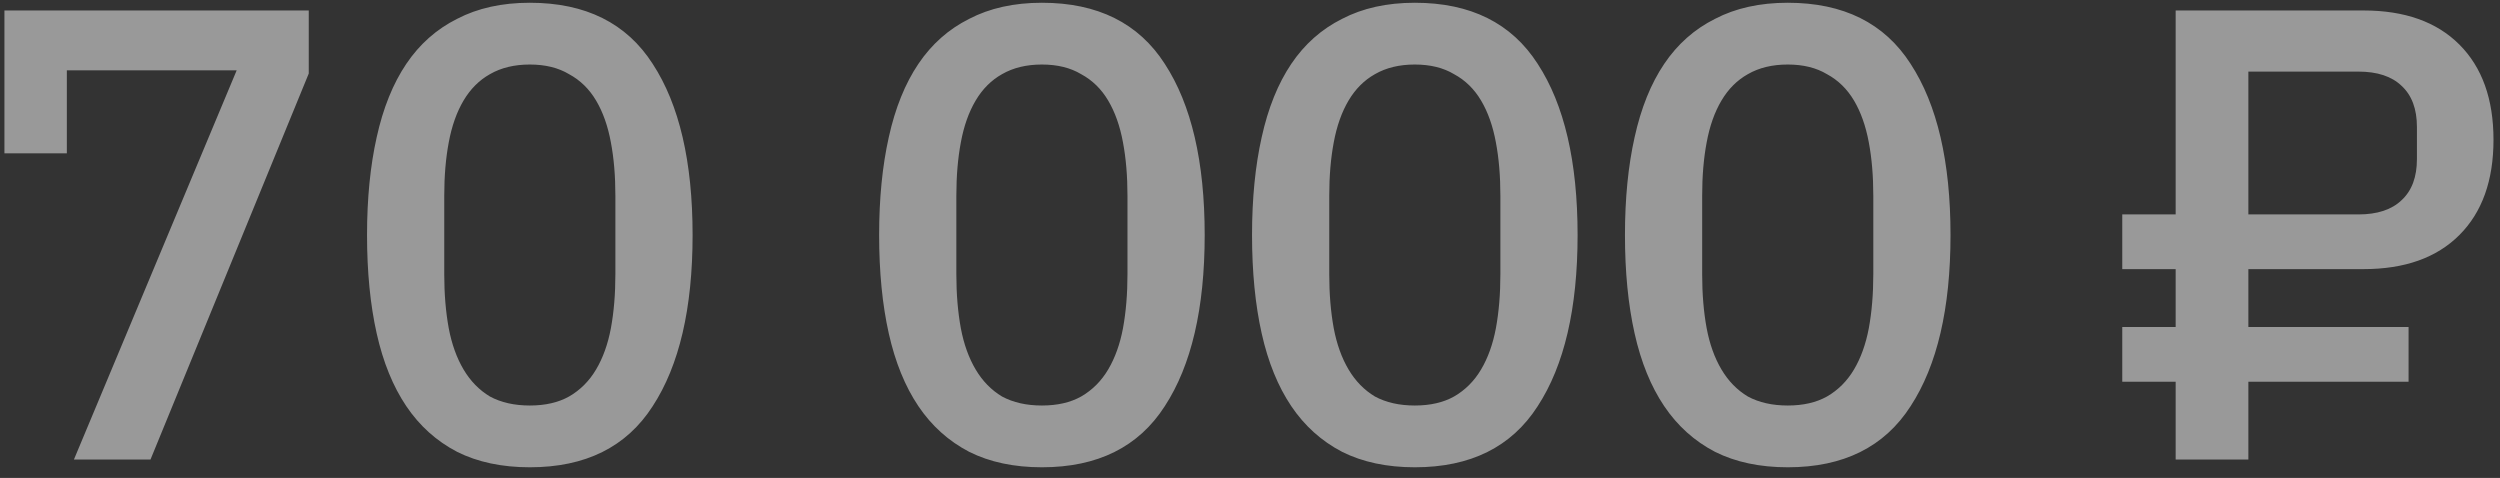 <?xml version="1.0" encoding="UTF-8"?> <svg xmlns="http://www.w3.org/2000/svg" width="136" height="26" viewBox="0 0 136 26" fill="none"><rect x="0" y="0" width="136" height="26" fill="#333333" stroke="none"/><path d="M4.021 25L12.876 3.825H3.636V8.34H0.241V0.57H16.796V4L8.186 25H4.021ZM28.822 25.42C27.306 25.42 25.987 25.14 24.867 24.58C23.747 23.997 22.826 23.168 22.102 22.095C21.379 21.022 20.842 19.703 20.492 18.14C20.142 16.577 19.967 14.792 19.967 12.785C19.967 10.802 20.142 9.028 20.492 7.465C20.842 5.878 21.379 4.548 22.102 3.475C22.826 2.402 23.747 1.585 24.867 1.025C25.987 0.442 27.306 0.15 28.822 0.15C31.856 0.15 34.084 1.258 35.507 3.475C36.954 5.692 37.677 8.795 37.677 12.785C37.677 16.775 36.954 19.878 35.507 22.095C34.084 24.312 31.856 25.42 28.822 25.42ZM28.822 22.06C29.662 22.06 30.374 21.897 30.957 21.57C31.564 21.22 32.054 20.73 32.427 20.1C32.801 19.47 33.069 18.723 33.232 17.86C33.396 16.973 33.477 15.993 33.477 14.92V10.65C33.477 9.577 33.396 8.608 33.232 7.745C33.069 6.858 32.801 6.1 32.427 5.47C32.054 4.84 31.564 4.362 30.957 4.035C30.374 3.685 29.662 3.51 28.822 3.51C27.982 3.51 27.259 3.685 26.652 4.035C26.069 4.362 25.591 4.84 25.217 5.47C24.844 6.1 24.576 6.858 24.412 7.745C24.249 8.608 24.167 9.577 24.167 10.65V14.92C24.167 15.993 24.249 16.973 24.412 17.86C24.576 18.723 24.844 19.47 25.217 20.1C25.591 20.73 26.069 21.22 26.652 21.57C27.259 21.897 27.982 22.06 28.822 22.06ZM56.68 25.42C55.163 25.42 53.845 25.14 52.725 24.58C51.605 23.997 50.683 23.168 49.96 22.095C49.237 21.022 48.7 19.703 48.35 18.14C48 16.577 47.825 14.792 47.825 12.785C47.825 10.802 48 9.028 48.35 7.465C48.7 5.878 49.237 4.548 49.96 3.475C50.683 2.402 51.605 1.585 52.725 1.025C53.845 0.442 55.163 0.15 56.68 0.15C59.713 0.15 61.942 1.258 63.365 3.475C64.812 5.692 65.535 8.795 65.535 12.785C65.535 16.775 64.812 19.878 63.365 22.095C61.942 24.312 59.713 25.42 56.68 25.42ZM56.68 22.06C57.52 22.06 58.232 21.897 58.815 21.57C59.422 21.22 59.912 20.73 60.285 20.1C60.658 19.47 60.927 18.723 61.09 17.86C61.253 16.973 61.335 15.993 61.335 14.92V10.65C61.335 9.577 61.253 8.608 61.09 7.745C60.927 6.858 60.658 6.1 60.285 5.47C59.912 4.84 59.422 4.362 58.815 4.035C58.232 3.685 57.52 3.51 56.68 3.51C55.84 3.51 55.117 3.685 54.51 4.035C53.927 4.362 53.448 4.84 53.075 5.47C52.702 6.1 52.433 6.858 52.27 7.745C52.107 8.608 52.025 9.577 52.025 10.65V14.92C52.025 15.993 52.107 16.973 52.27 17.86C52.433 18.723 52.702 19.47 53.075 20.1C53.448 20.73 53.927 21.22 54.51 21.57C55.117 21.897 55.84 22.06 56.68 22.06ZM76.966 25.42C75.45 25.42 74.131 25.14 73.011 24.58C71.891 23.997 70.97 23.168 70.246 22.095C69.523 21.022 68.986 19.703 68.636 18.14C68.286 16.577 68.111 14.792 68.111 12.785C68.111 10.802 68.286 9.028 68.636 7.465C68.986 5.878 69.523 4.548 70.246 3.475C70.97 2.402 71.891 1.585 73.011 1.025C74.131 0.442 75.45 0.15 76.966 0.15C80 0.15 82.228 1.258 83.651 3.475C85.098 5.692 85.821 8.795 85.821 12.785C85.821 16.775 85.098 19.878 83.651 22.095C82.228 24.312 80 25.42 76.966 25.42ZM76.966 22.06C77.806 22.06 78.518 21.897 79.101 21.57C79.708 21.22 80.198 20.73 80.571 20.1C80.945 19.47 81.213 18.723 81.376 17.86C81.54 16.973 81.621 15.993 81.621 14.92V10.65C81.621 9.577 81.54 8.608 81.376 7.745C81.213 6.858 80.945 6.1 80.571 5.47C80.198 4.84 79.708 4.362 79.101 4.035C78.518 3.685 77.806 3.51 76.966 3.51C76.126 3.51 75.403 3.685 74.796 4.035C74.213 4.362 73.735 4.84 73.361 5.47C72.988 6.1 72.72 6.858 72.556 7.745C72.393 8.608 72.311 9.577 72.311 10.65V14.92C72.311 15.993 72.393 16.973 72.556 17.86C72.72 18.723 72.988 19.47 73.361 20.1C73.735 20.73 74.213 21.22 74.796 21.57C75.403 21.897 76.126 22.06 76.966 22.06ZM97.253 25.42C95.736 25.42 94.418 25.14 93.298 24.58C92.178 23.997 91.256 23.168 90.533 22.095C89.809 21.022 89.273 19.703 88.923 18.14C88.573 16.577 88.398 14.792 88.398 12.785C88.398 10.802 88.573 9.028 88.923 7.465C89.273 5.878 89.809 4.548 90.533 3.475C91.256 2.402 92.178 1.585 93.298 1.025C94.418 0.442 95.736 0.15 97.253 0.15C100.286 0.15 102.514 1.258 103.938 3.475C105.384 5.692 106.108 8.795 106.108 12.785C106.108 16.775 105.384 19.878 103.938 22.095C102.514 24.312 100.286 25.42 97.253 25.42ZM97.253 22.06C98.093 22.06 98.804 21.897 99.388 21.57C99.994 21.22 100.484 20.73 100.858 20.1C101.231 19.47 101.499 18.723 101.663 17.86C101.826 16.973 101.908 15.993 101.908 14.92V10.65C101.908 9.577 101.826 8.608 101.663 7.745C101.499 6.858 101.231 6.1 100.858 5.47C100.484 4.84 99.994 4.362 99.388 4.035C98.804 3.685 98.093 3.51 97.253 3.51C96.413 3.51 95.689 3.685 95.083 4.035C94.499 4.362 94.021 4.84 93.648 5.47C93.274 6.1 93.006 6.858 92.843 7.745C92.679 8.608 92.598 9.577 92.598 10.65V14.92C92.598 15.993 92.679 16.973 92.843 17.86C93.006 18.723 93.274 19.47 93.648 20.1C94.021 20.73 94.499 21.22 95.083 21.57C95.689 21.897 96.413 22.06 97.253 22.06ZM122.311 20.765V25H118.356V20.765H115.451V17.79H118.356V14.64H115.451V11.665H118.356V0.57H128.576C130.816 0.57 132.554 1.188 133.791 2.425C135.027 3.662 135.646 5.388 135.646 7.605C135.646 9.822 135.027 11.548 133.791 12.785C132.554 14.022 130.816 14.64 128.576 14.64H122.311V17.79H131.026V20.765H122.311ZM122.311 11.665H128.296C129.322 11.665 130.104 11.408 130.641 10.895C131.201 10.382 131.481 9.635 131.481 8.655V6.905C131.481 5.925 131.201 5.178 130.641 4.665C130.104 4.152 129.322 3.895 128.296 3.895H122.311V11.665Z" fill="white" fill-opacity="0.5"></path></svg> 